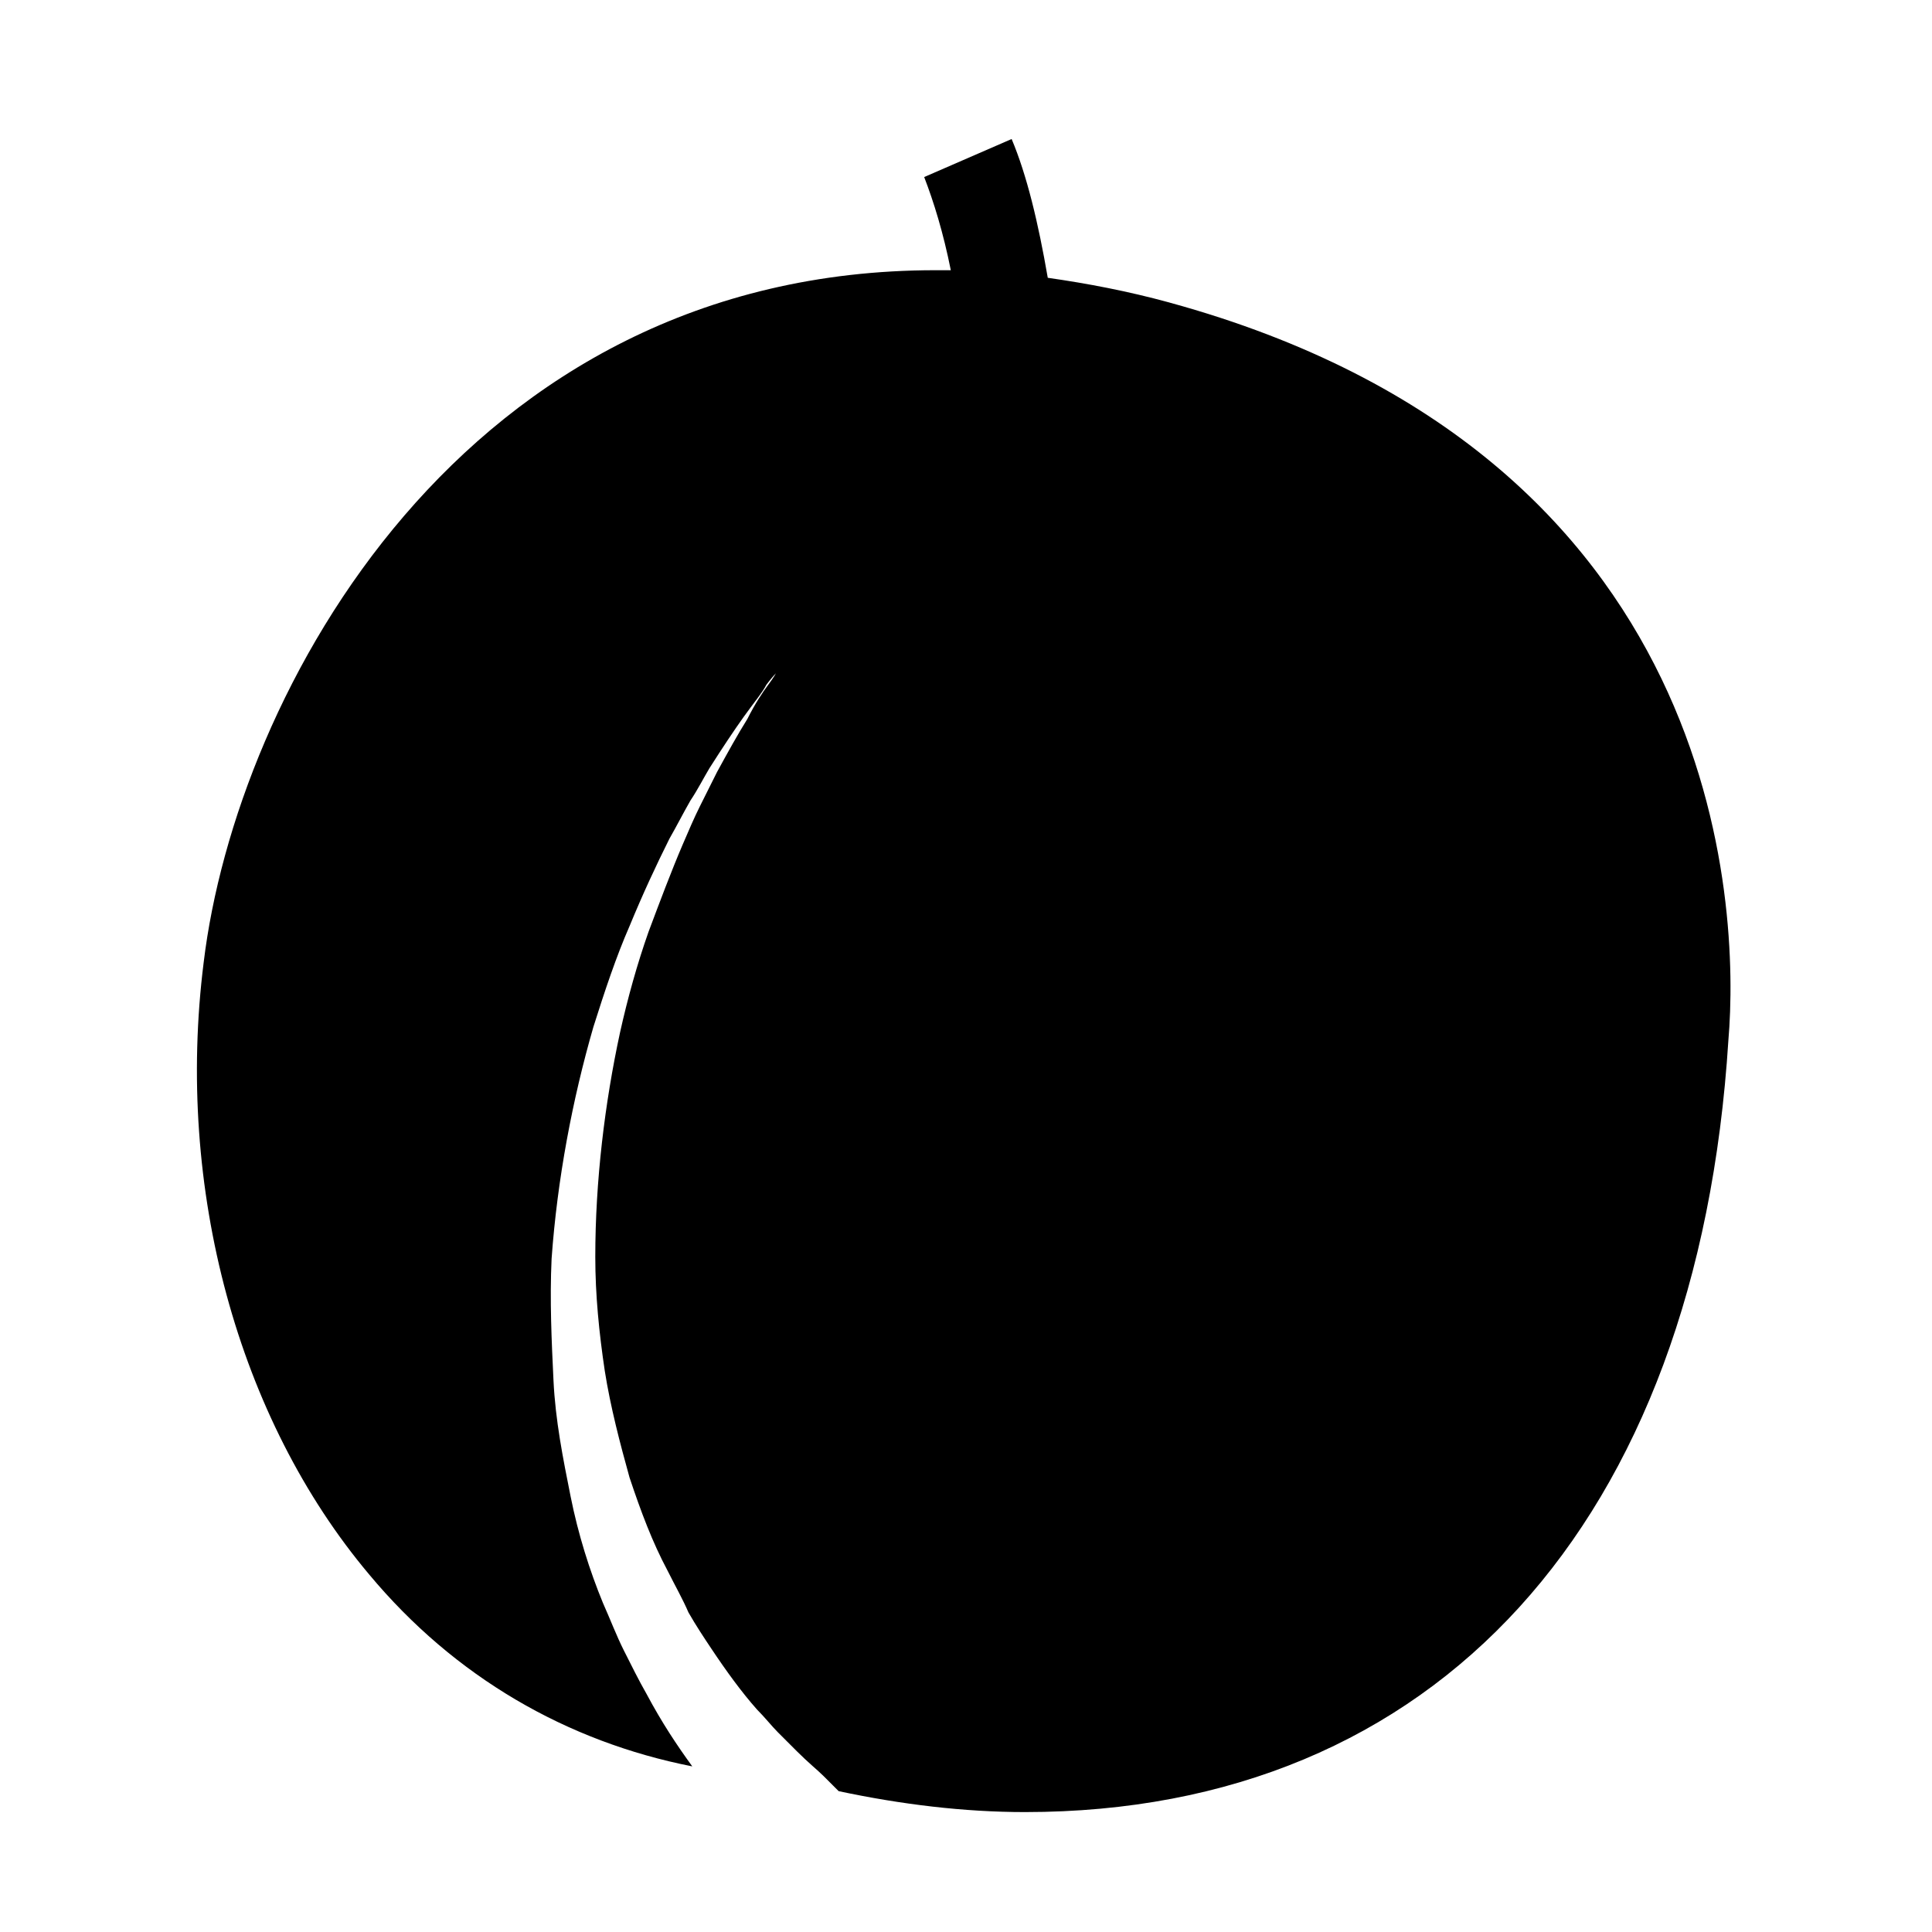 <?xml version="1.0" encoding="UTF-8"?>
<!-- Uploaded to: SVG Repo, www.svgrepo.com, Generator: SVG Repo Mixer Tools -->
<svg fill="#000000" width="800px" height="800px" version="1.1" viewBox="144 144 512 512" xmlns="http://www.w3.org/2000/svg">
 <path d="m453.91 224.17c-11.082-3.023-21.664-5.039-32.242-6.551-2.519-14.609-5.543-27.207-9.574-36.777l-23.176 10.078c2.519 6.551 5.039 14.609 7.055 24.688h-4.031c-125.45 0-185.4 112.35-193.96 183.39-7.559 59.953 9.07 120.91 43.832 162.23 22.672 27.207 52.395 44.336 85.648 50.883-4.031-5.543-8.062-11.586-12.09-19.145-2.016-3.527-4.031-7.559-6.047-11.586-2.016-4.031-3.527-8.062-5.543-12.594-3.527-8.566-6.551-18.137-8.566-28.215s-4.031-20.152-4.535-30.73-1.008-21.16-0.504-32.242c1.512-21.16 5.543-42.32 11.082-61.465 3.023-9.574 6.047-18.641 9.574-26.703 3.527-8.566 7.055-16.121 10.578-23.176 2.016-3.527 3.527-6.551 5.543-10.078 2.016-3.023 3.527-6.047 5.039-8.566 3.527-5.543 6.551-10.078 9.07-13.602 2.519-3.527 5.039-6.551 6.047-8.566 1.512-2.016 2.519-3.023 2.519-3.023s-0.504 1.008-2.016 3.023-3.527 5.039-5.543 9.07c-2.519 4.031-5.039 8.566-8.062 14.105-1.512 3.023-3.023 6.047-4.535 9.07-1.512 3.023-3.023 6.551-4.535 10.078-3.023 7.055-6.047 15.113-9.07 23.176-3.023 8.566-5.543 17.633-7.559 26.703-4.031 18.641-6.551 39.297-6.551 59.449 0 10.078 1.008 20.152 2.519 30.23 1.512 9.574 4.031 19.145 6.551 28.215 3.023 9.07 6.047 17.129 10.078 24.688 2.016 4.031 4.031 7.559 5.543 11.082 2.016 3.527 4.031 6.551 6.047 9.574 4.031 6.047 8.062 11.586 12.09 16.121 2.016 2.016 4.031 4.535 5.543 6.047 2.016 2.016 3.527 3.527 5.039 5.039 3.023 3.023 5.543 5.039 7.055 6.551 1.512 1.512 2.519 2.519 2.519 2.519l0.504 0.504c0.504 0.504 0.504 0.504 1.008 1.008 16.625 3.527 33.25 5.543 49.375 5.543 108.82 0 178.35-76.578 186.41-204.55 3.019-35.281-1.012-155.19-148.12-195.49z"/>
</svg>